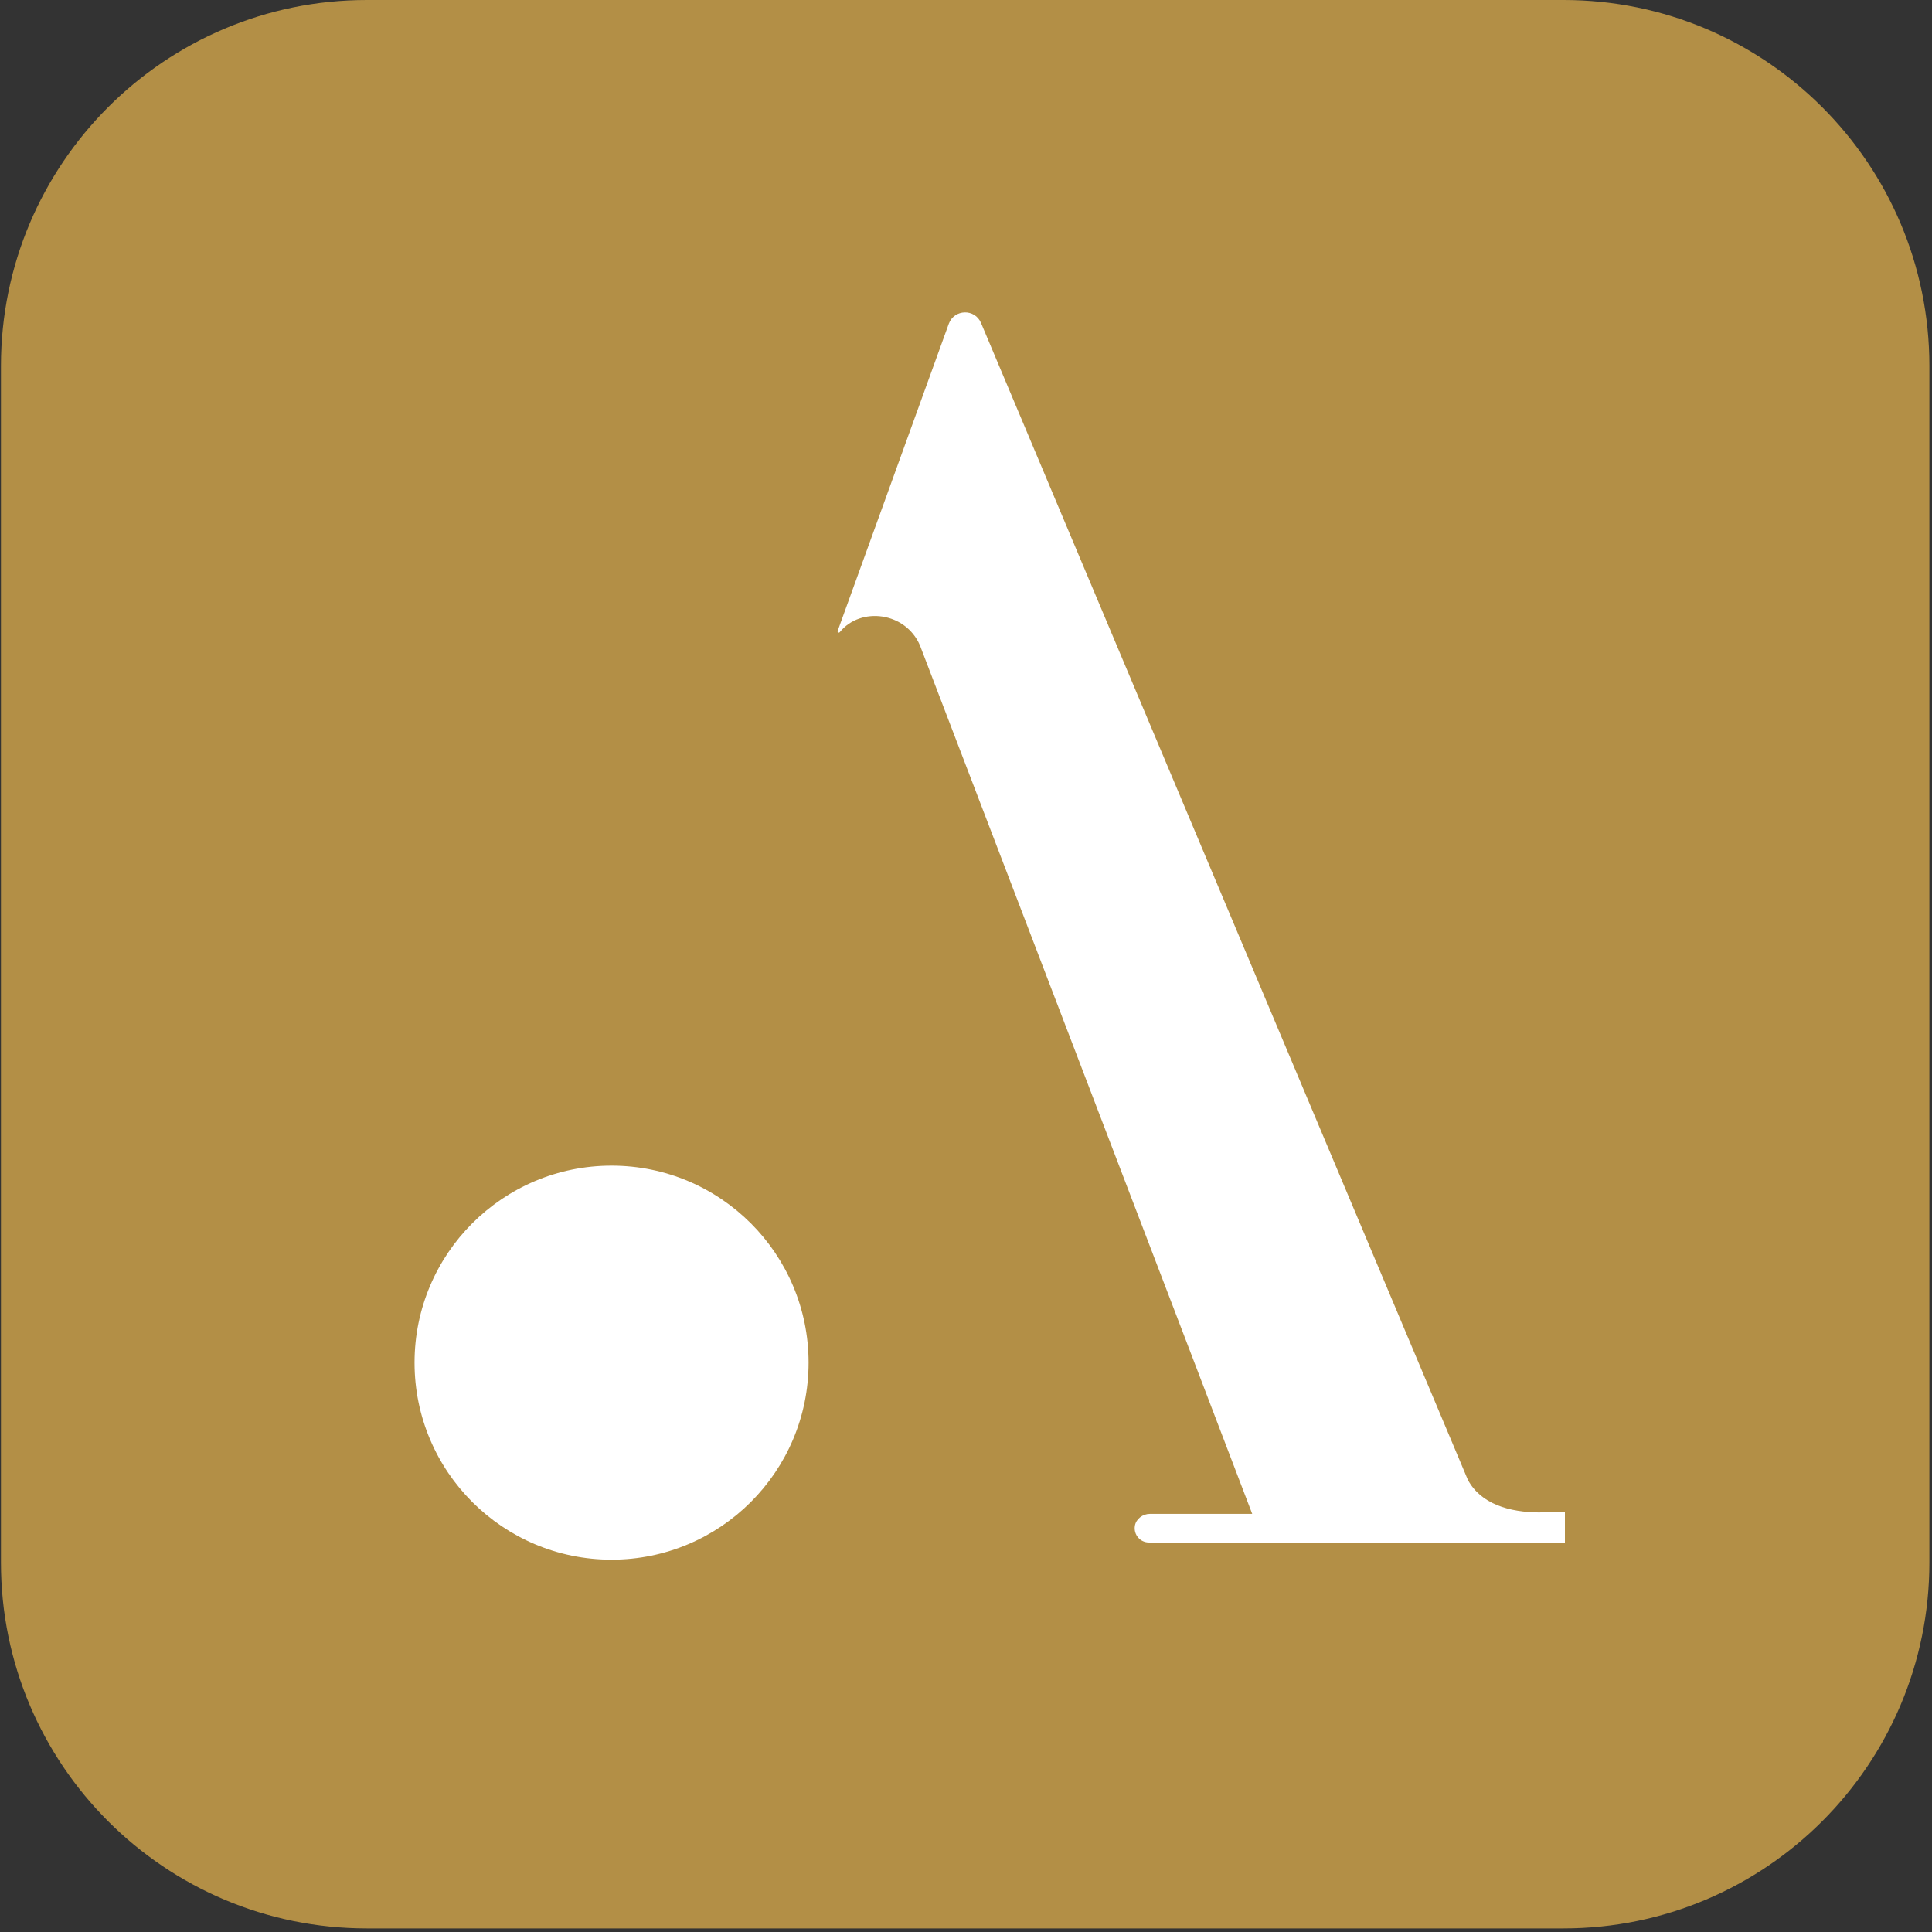 <svg width="81" height="81" viewBox="0 0 81 81" fill="none" xmlns="http://www.w3.org/2000/svg">
<rect x="0" y="0" width="81" height="81" fill="#333333" stroke="none"/>
<g id="Frame 13689">
<g id="Group 8">
<path id="Vector" d="M65.55 0H15.38C6.908 0 0.04 6.868 0.04 15.34V65.51C0.04 73.982 6.908 80.85 15.38 80.85H65.55C74.022 80.85 80.89 73.982 80.89 65.51V15.34C80.89 6.868 74.022 0 65.55 0Z" fill="#B38F46"/>
<path id="Vector_2" d="M25.64 65.39C30.202 65.39 33.9 61.692 33.9 57.13C33.9 52.568 30.202 48.87 25.64 48.87C21.078 48.87 17.38 52.568 17.38 57.13C17.38 61.692 21.078 65.39 25.64 65.39Z" fill="white"/>
<path id="Vector_3" d="M64.58 63.41C63.27 63.41 62.08 63.05 61.54 62.04L41.13 13.54C40.87 12.93 40.01 12.96 39.78 13.57L35.12 26.45C35.1 26.51 35.17 26.55 35.21 26.5C36.09 25.42 37.97 25.66 38.57 27.06C38.57 27.06 50.78 58.95 52.5 63.47H48.21C47.91 63.47 47.63 63.68 47.58 63.97C47.52 64.35 47.81 64.67 48.17 64.67H65.61V63.4H64.57L64.58 63.41Z" fill="white"/>
</g>
</g>
</svg>
